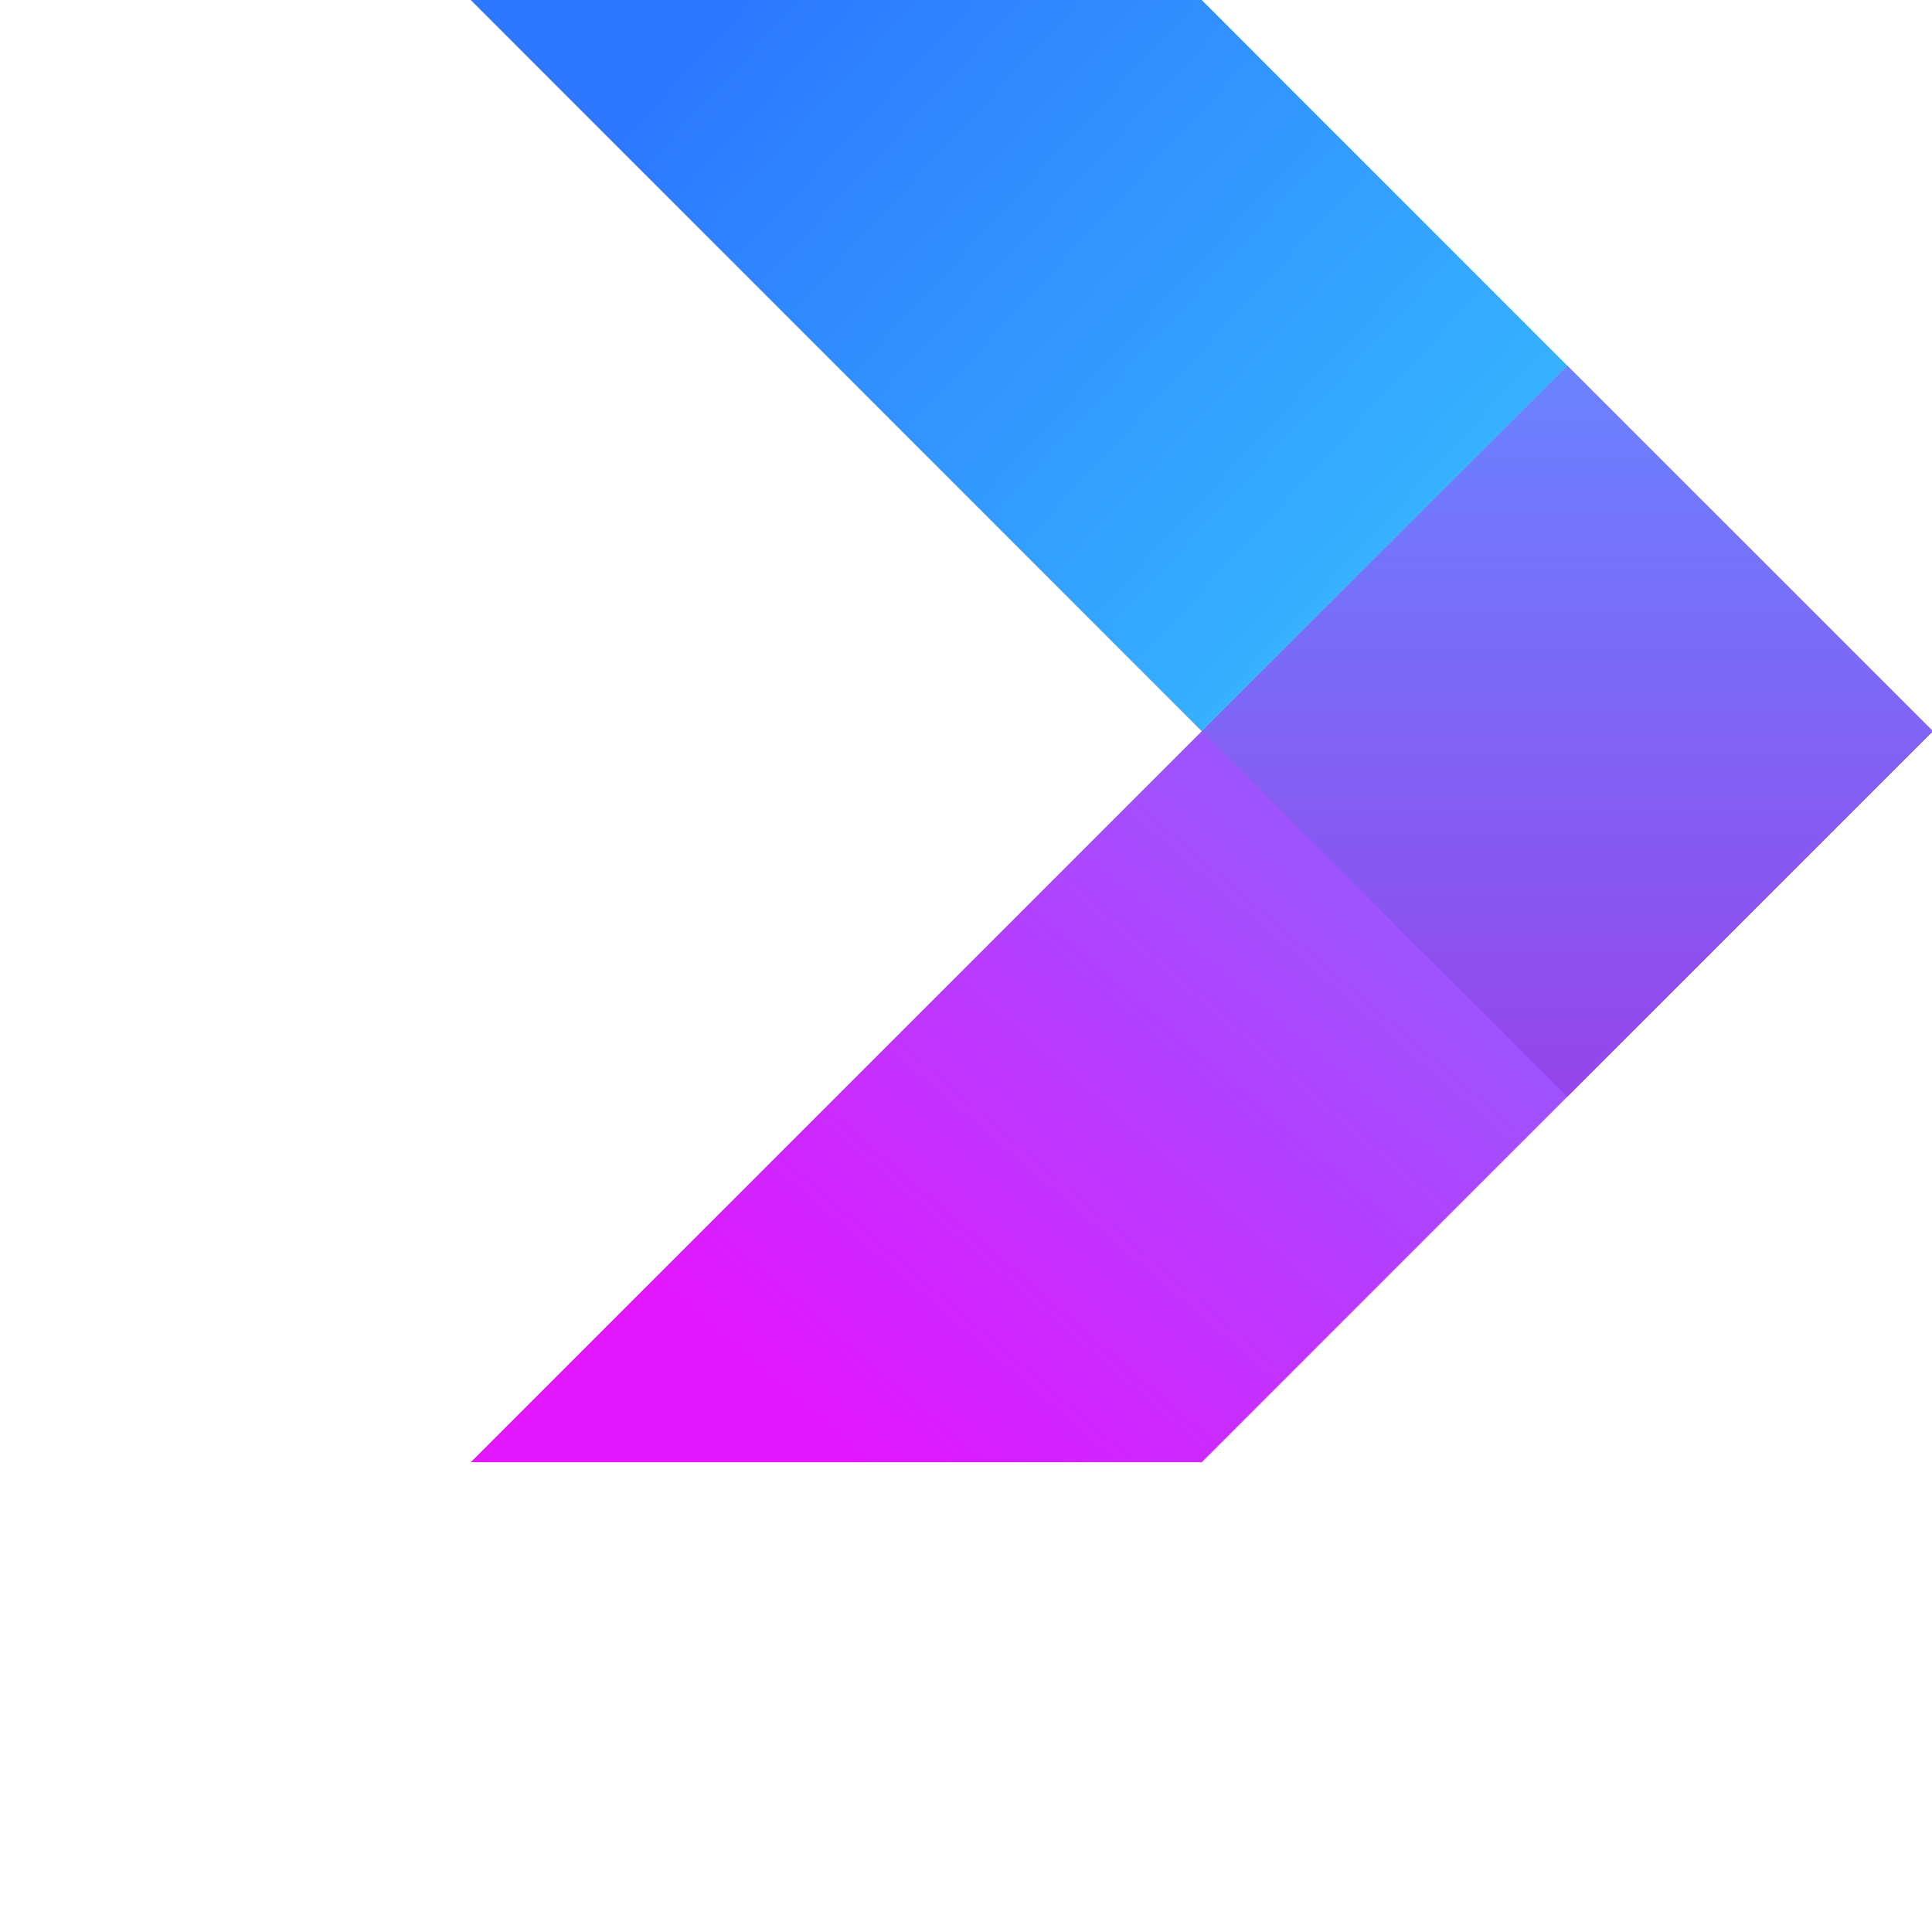 <svg xmlns="http://www.w3.org/2000/svg" width="40" height="40" viewBox="0 0 170 330" fill="none">
    <path fill-rule="evenodd" clip-rule="evenodd" d="M187.698 187.334L125.265 249.758H0.399L62.832 187.334L125.265 124.894L187.698 62.453L250.155 124.894L187.698 187.334Z" fill="url(#paint0_linear_5091_4945)"/>
    <path fill-rule="evenodd" clip-rule="evenodd" d="M125.253 124.892L187.691 62.45L125.253 0H0.399L62.838 62.45L125.253 124.892Z" fill="url(#paint1_linear_5091_4945)"/>
    <path fill-rule="evenodd" clip-rule="evenodd" d="M187.682 187.337L125.249 124.897L187.682 62.456L250.14 124.897L187.682 187.337Z" fill="url(#paint2_linear_5091_4945)"/>
    <defs>
        <linearGradient id="paint0_linear_5091_4945" x1="64.399" y1="249.758" x2="150.253" y2="149.855" gradientUnits="userSpaceOnUse">
            <stop stop-color="#E216FF"/>
            <stop offset="1" stop-color="#9D54FF"/>
        </linearGradient>
        <linearGradient id="paint1_linear_5091_4945" x1="50.348" y1="-3.12" x2="156.494" y2="95.221" gradientUnits="userSpaceOnUse">
            <stop stop-color="#2D78FF"/>
            <stop offset="1" stop-color="#36B1FF"/>
        </linearGradient>
        <linearGradient id="paint2_linear_5091_4945" x1="187.694" y1="62.441" x2="187.694" y2="187.319" gradientUnits="userSpaceOnUse">
            <stop stop-color="#6A83FF"/>
            <stop offset="1" stop-color="#9544EB"/>
        </linearGradient>
    </defs>
</svg>
